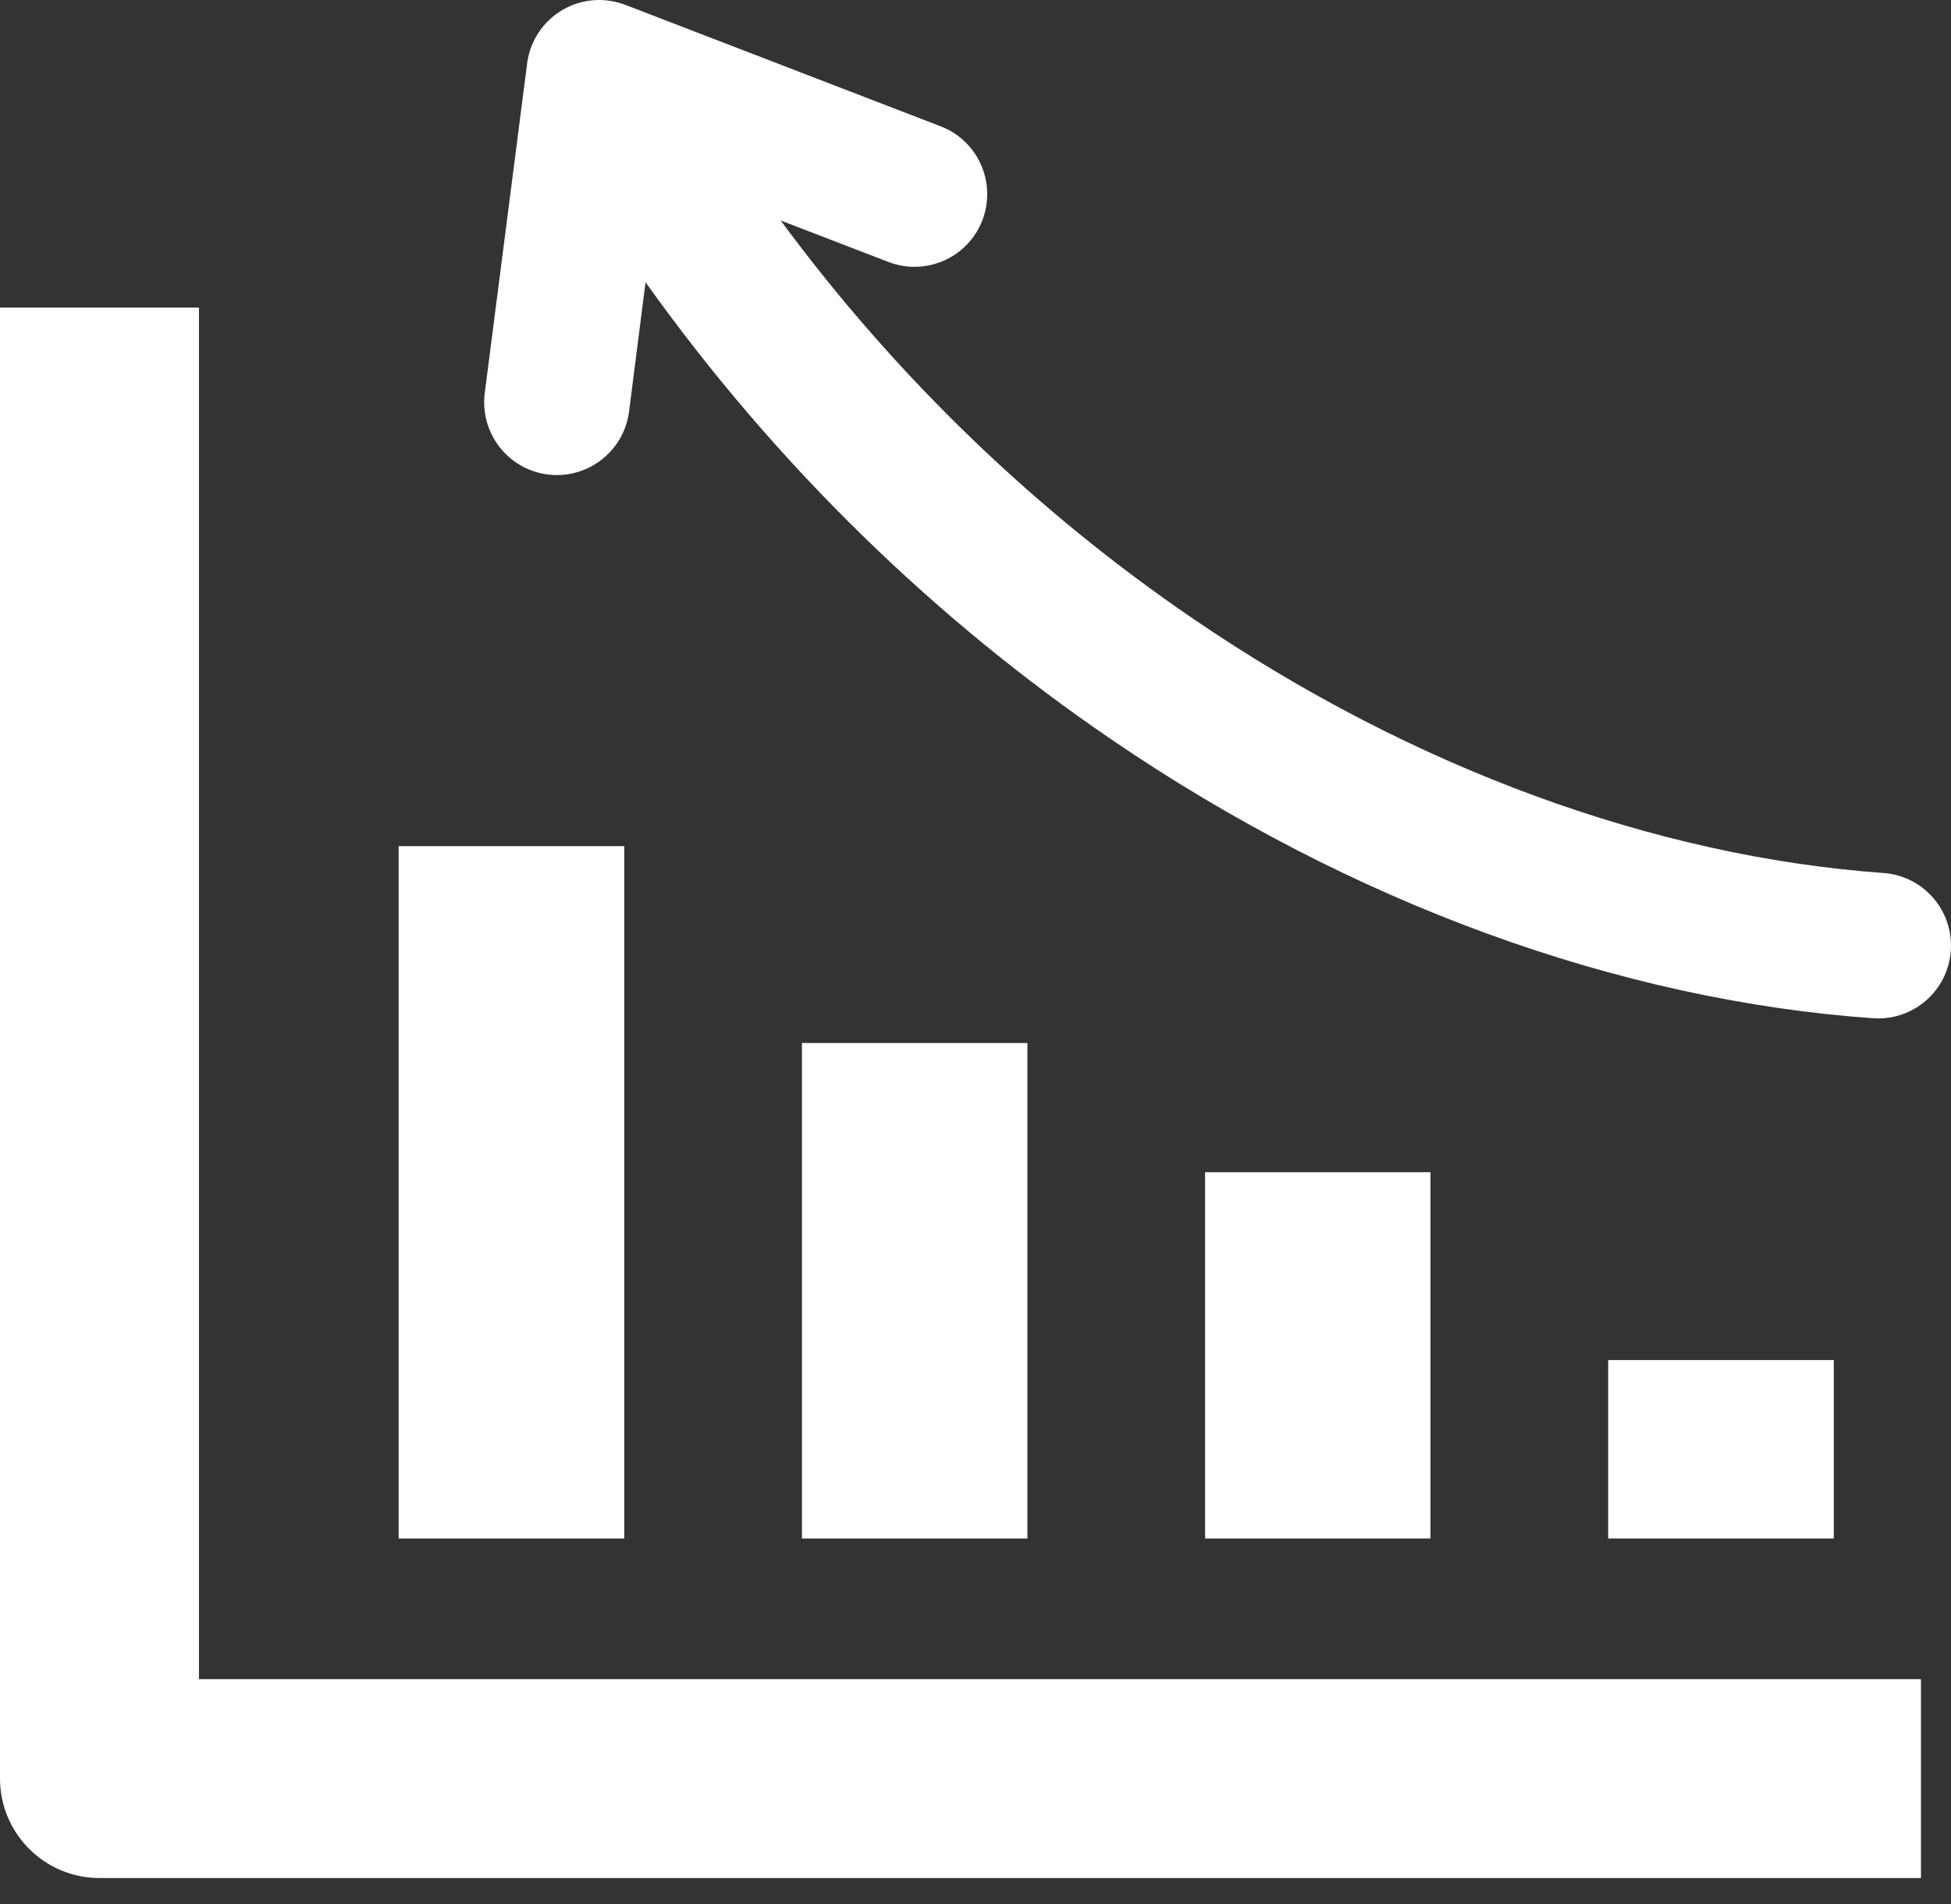 <svg width="42" height="41" viewBox="0 0 42 41" fill="none" xmlns="http://www.w3.org/2000/svg">
<rect x="0" y="0" width="42" height="41" fill="#333333" stroke="none"/>
<path d="M4.283 6.623V36.151H41.353V40.433H2.143C0.96 40.433 0 39.473 0 38.29V6.623H4.283ZM13.897 6.076L13.542 8.859C13.432 9.717 12.65 10.322 11.792 10.216C10.934 10.106 10.329 9.324 10.435 8.466L11.341 1.418C11.389 0.922 11.672 0.457 12.137 0.198C12.561 -0.038 13.043 -0.055 13.463 0.105L20.251 2.72C21.058 3.031 21.458 3.937 21.147 4.744C20.836 5.55 19.93 5.95 19.123 5.639L16.806 4.747C19.345 8.192 22.387 11.07 25.672 13.312C30.402 16.542 35.618 18.439 40.543 18.795C41.408 18.856 42.057 19.605 41.996 20.469C41.934 21.334 41.186 21.983 40.321 21.922C34.856 21.536 29.093 19.451 23.905 15.906C20.173 13.36 16.731 10.052 13.897 6.076ZM39.477 29.281V33.123H34.62V29.281H39.477ZM30.795 25.237V33.123H25.942V25.237H30.795ZM22.117 22.455V33.123H17.264V22.455H22.117ZM13.439 18.217V33.123H8.582V18.217H13.439Z" fill="white"/>
</svg>
